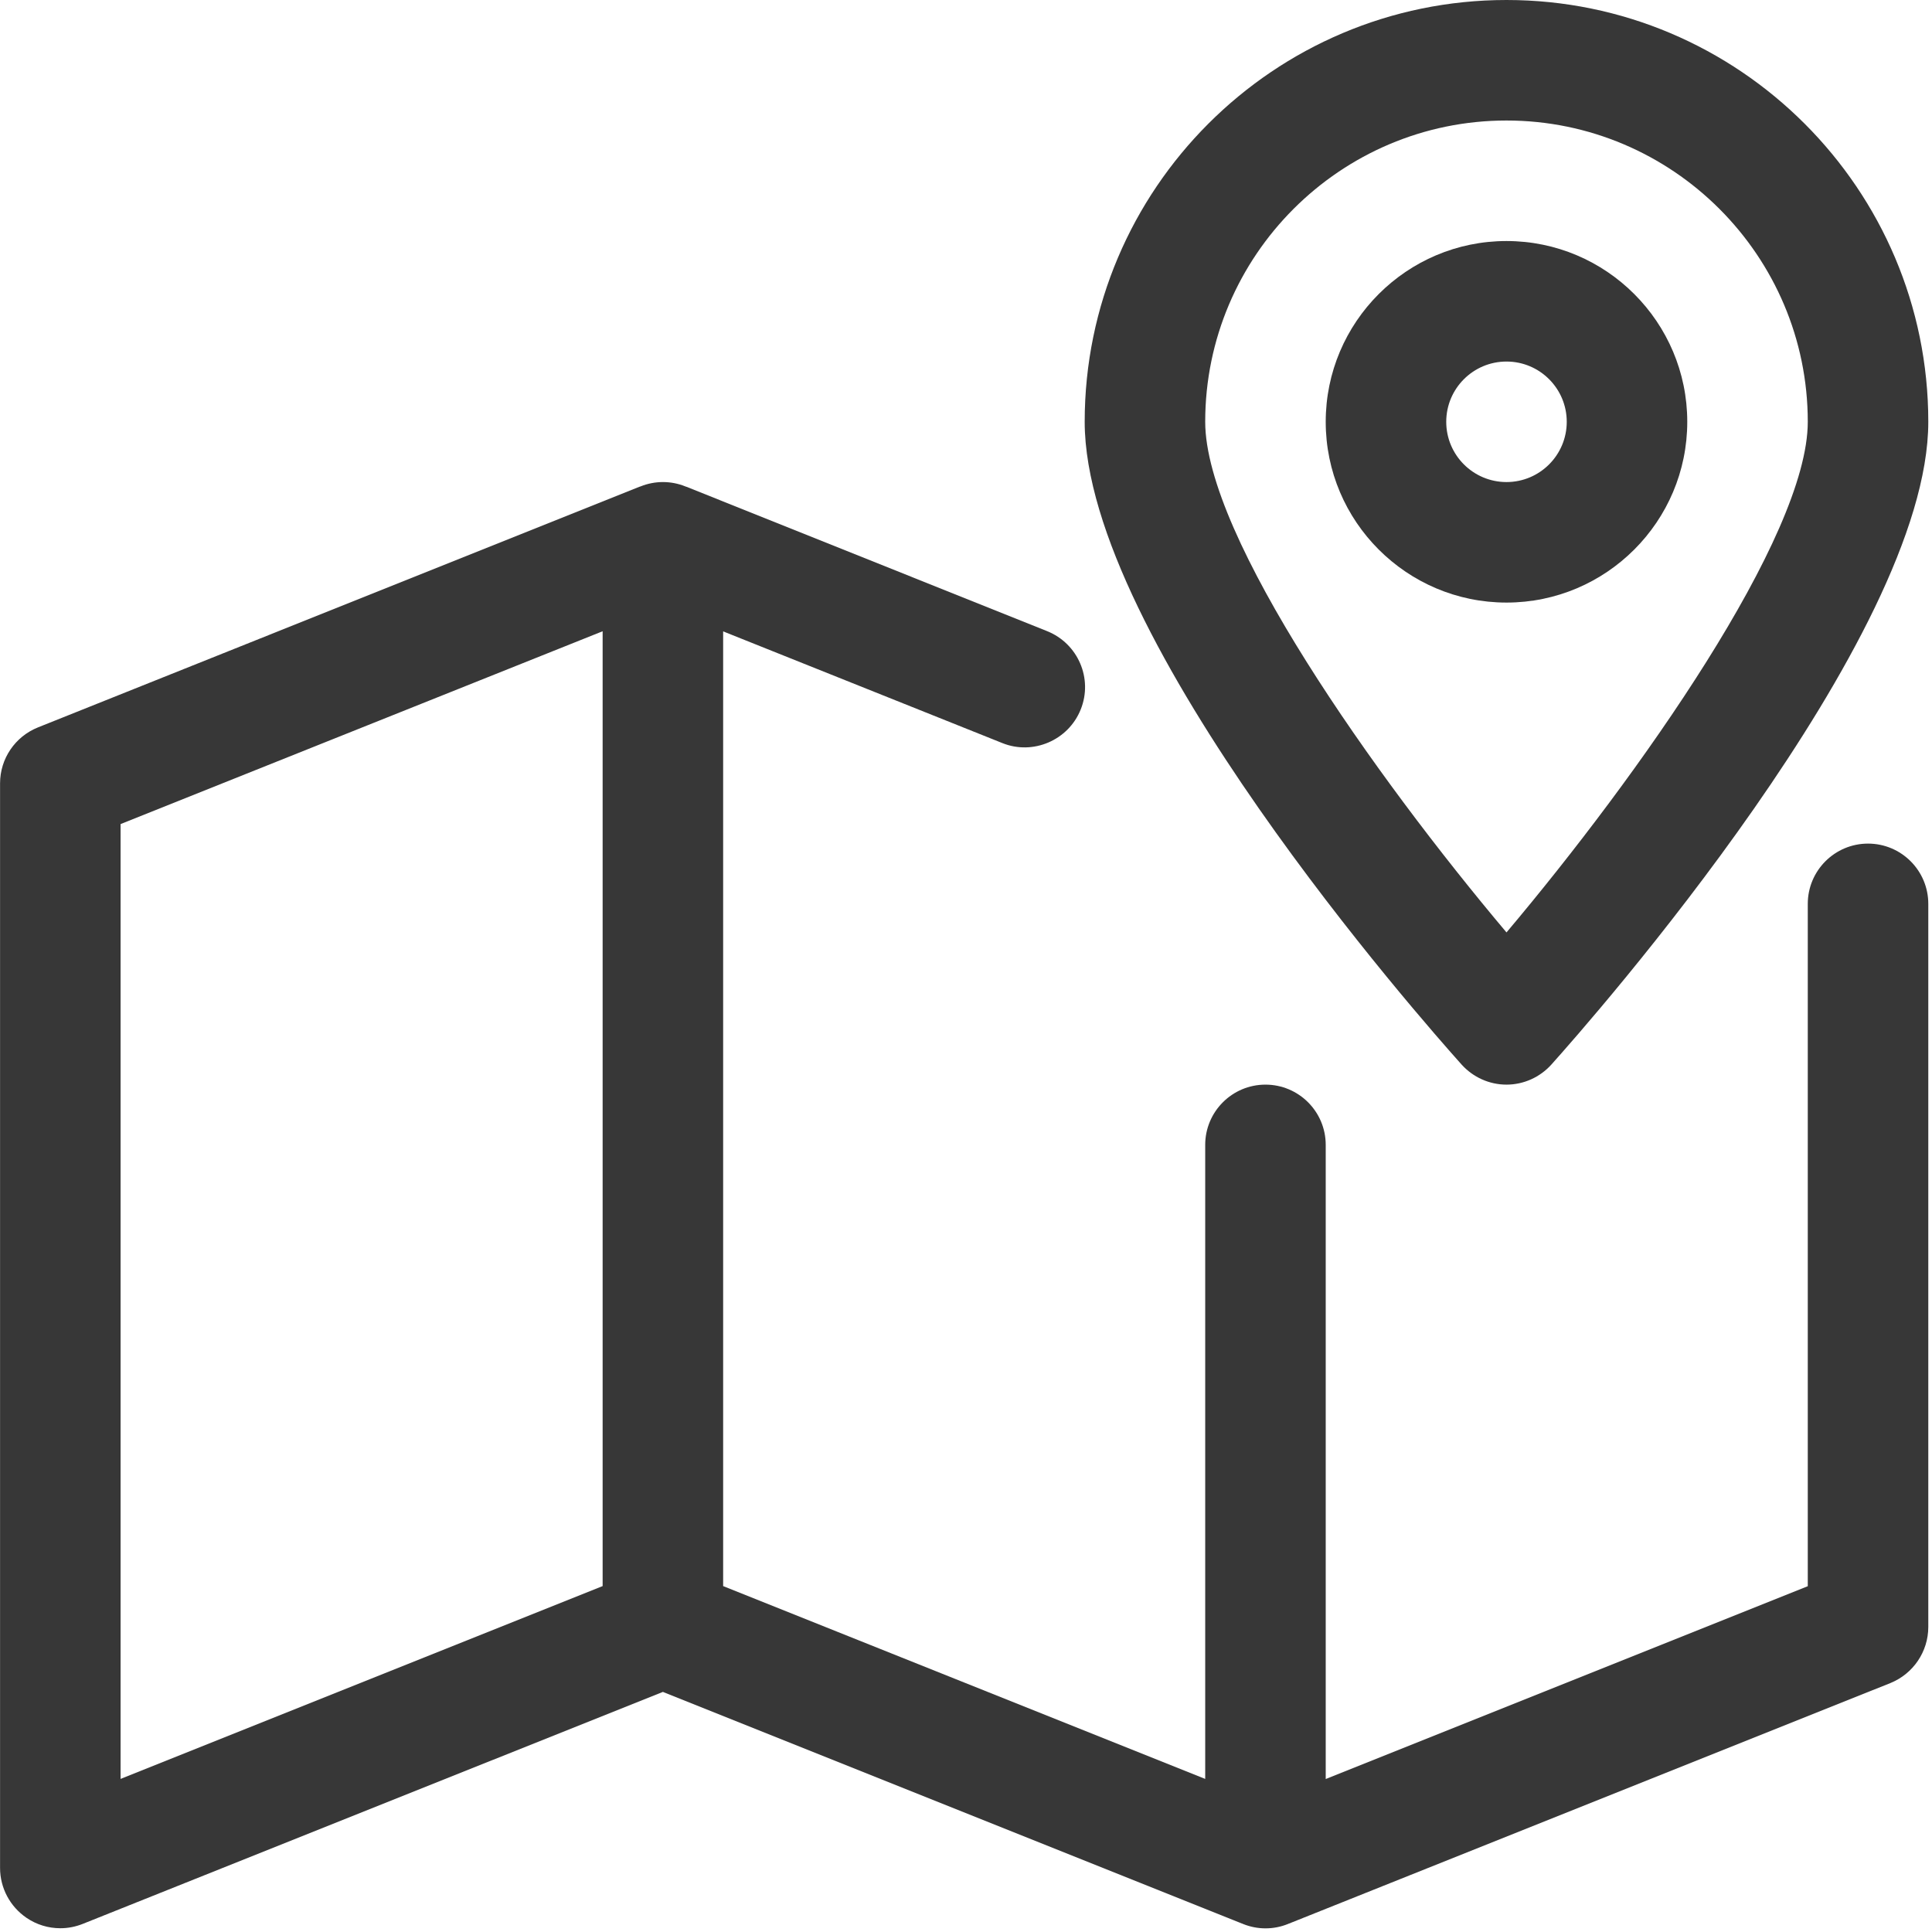 <svg width="513" height="513" viewBox="0 0 513 513" fill="none" xmlns="http://www.w3.org/2000/svg">
<g clip-path="url(#clip0_2156_20)">
<path d="M496.016 224C487.184 224 480.016 231.168 480.016 240V421.184L352.016 472.384V304C352.016 295.168 344.848 288 336.016 288C327.184 288 320.016 295.168 320.016 304V472.352L192.016 421.152V167.648L266.16 197.312C274.256 200.576 283.664 196.608 286.96 188.384C290.256 180.192 286.256 170.88 278.032 167.584L182.256 129.248C182.256 129.248 182.256 129.248 182.224 129.248L181.968 129.152C178.16 127.616 173.904 127.616 170.096 129.152L169.808 129.248C169.808 129.248 169.808 129.248 169.776 129.248L10.064 193.152C4.016 195.584 0.016 201.44 0.016 208V496C0.016 501.312 2.672 506.272 7.056 509.248C9.744 511.072 12.848 512 16.016 512C18.032 512 20.048 511.616 21.968 510.848L176.016 449.248L329.776 510.752C329.776 510.752 329.776 510.752 329.808 510.752L330.096 510.88C333.904 512.416 338.16 512.416 341.968 510.88L342.256 510.752C342.256 510.752 342.256 510.752 342.288 510.752L502 446.88C508.016 444.416 512.016 438.56 512.016 432V240C512.016 231.168 504.848 224 496.016 224ZM160.016 421.152L32.016 472.352V218.816L160.016 167.616V421.152Z" fill="#373737"/>
<path d="M400.016 64C373.552 64 352.016 85.536 352.016 112C352.016 138.464 373.552 160 400.016 160C426.48 160 448.016 138.464 448.016 112C448.016 85.536 426.48 64 400.016 64ZM400.016 128C391.184 128 384.016 120.832 384.016 112C384.016 103.168 391.184 96 400.016 96C408.848 96 416.016 103.168 416.016 112C416.016 120.832 408.848 128 400.016 128Z" fill="#373737"/>
<path d="M400.016 0C338.256 0 288.016 50.24 288.016 112C288.016 169.472 377.872 271.264 388.112 282.688C391.152 286.048 395.472 288 400.016 288C404.56 288 408.88 286.048 411.92 282.688C422.16 271.264 512.016 169.472 512.016 112C512.016 50.24 461.776 0 400.016 0ZM400.016 247.584C365.072 206.144 320.016 142.528 320.016 112C320.016 67.904 355.92 32 400.016 32C444.112 32 480.016 67.904 480.016 112C480.016 142.496 434.96 206.144 400.016 247.584Z" fill="#373737"/>
</g>
<defs>
<clipPath id="clip0_2156_20">
<rect width="512.032" height="512.032" fill="white"/>
</clipPath>
</defs>
</svg>

